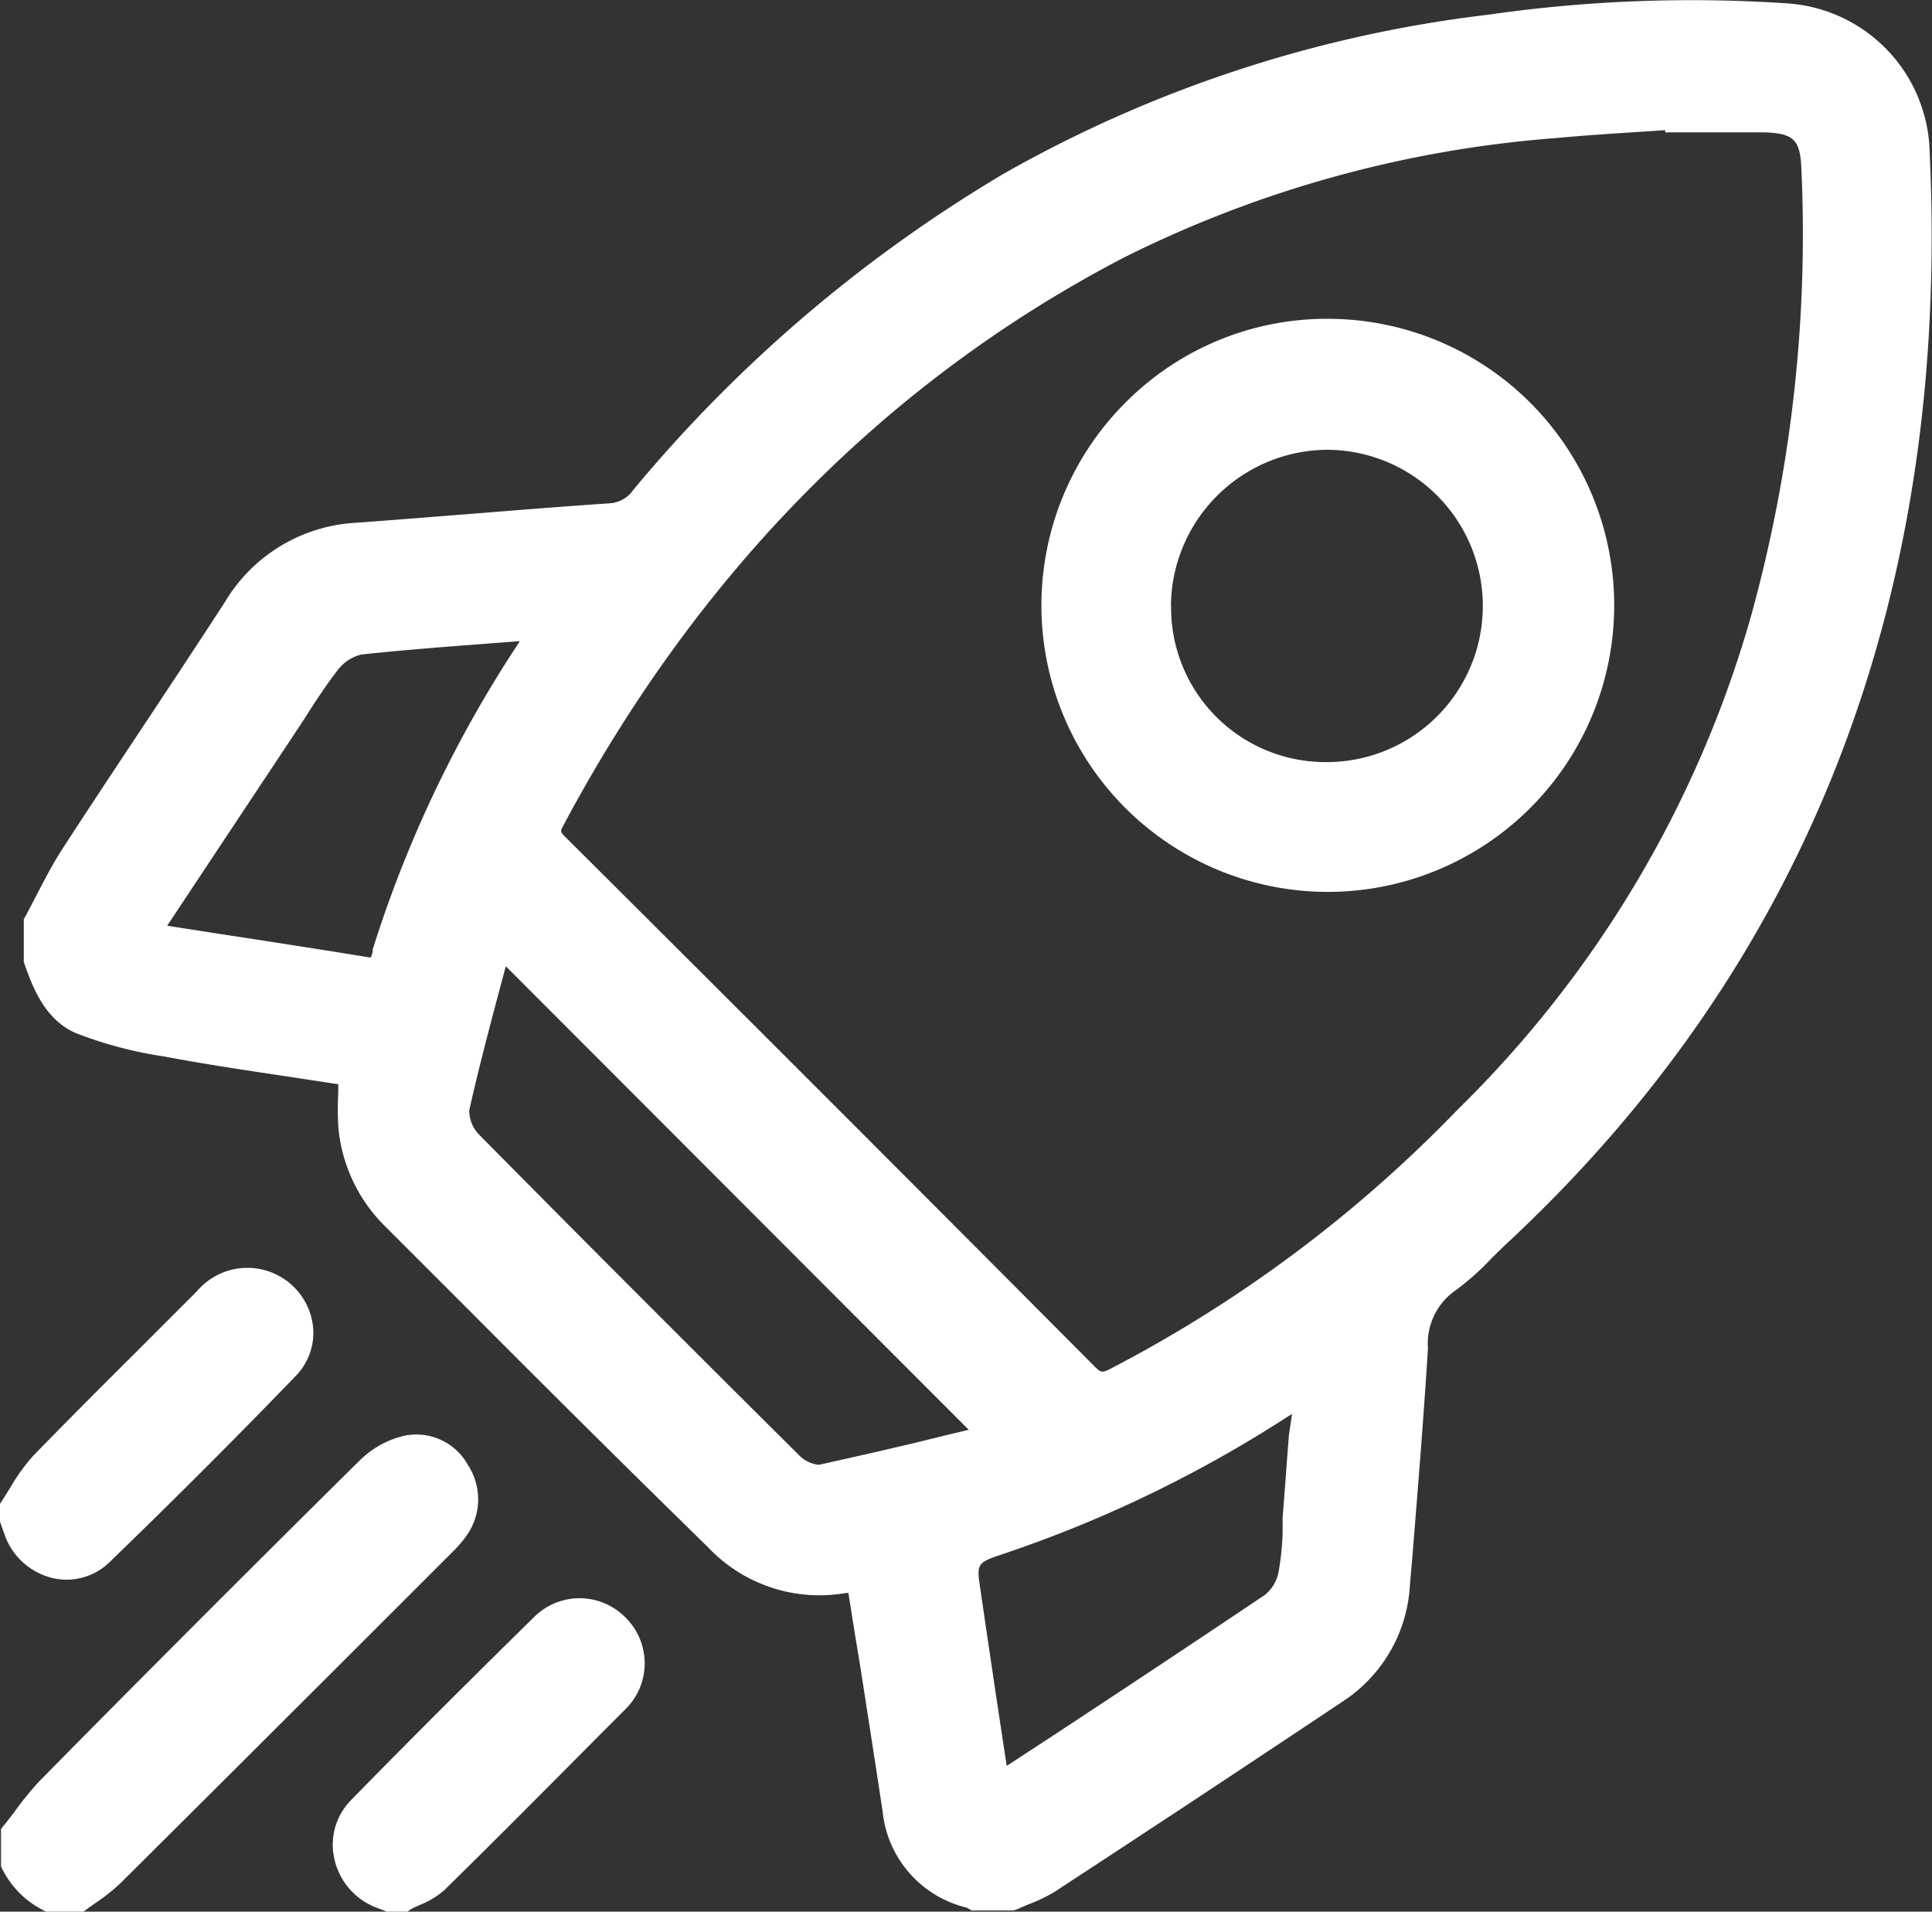<svg xmlns="http://www.w3.org/2000/svg" viewBox="0 0 98.24 97.2"><rect x="0" y="0" width="98.24" height="97.2" fill="#333333" stroke="none"/><defs><style>.cls-1{fill:#fff;}</style></defs><g id="Laag_2" data-name="Laag 2"><g id="Laag_1-2" data-name="Laag 1"><path class="cls-1" d="M1.67,46.89c.62-1.15,1.17-2.34,1.88-3.43,2.73-4.19,5.53-8.34,8.25-12.53a7.82,7.82,0,0,1,6.3-3.83c4.31-.32,8.61-.69,12.91-1a2.08,2.08,0,0,0,1.54-.87,72.46,72.46,0,0,1,18.76-16,65.34,65.34,0,0,1,24.41-8A72.13,72.13,0,0,1,91,.68a7.23,7.23,0,0,1,6.64,6.66C98.75,29.05,92.41,47.91,76.21,63A21.17,21.17,0,0,1,73.7,65.2a3.8,3.8,0,0,0-1.62,3.32c-.25,4-.59,8-.92,12.07a7.09,7.09,0,0,1-3.25,5.54Q60.67,91,53.36,95.75a14.68,14.68,0,0,1-1.93.89H49.55a1.5,1.5,0,0,0-.23-.15A5.09,5.09,0,0,1,45.38,92c-.36-2.37-.74-4.75-1.11-7.13-.23-1.46-.47-2.92-.71-4.4-.32,0-.51,0-.69.06a7.3,7.3,0,0,1-6.58-2.19Q28.1,70.19,20,62a7.51,7.51,0,0,1-2.27-4.82c-.07-.79,0-1.6,0-2.46a3.67,3.67,0,0,0-.37-.11c-3-.46-5.93-.86-8.88-1.39a20.43,20.43,0,0,1-4.39-1.16c-1.36-.58-1.91-2-2.38-3.33ZM85.16,6.21V6.09c-2,.14-4.06.24-6.08.43A60,60,0,0,0,56.9,12.66c-12.68,6.6-22,16.56-28.71,29.12-.3.56-.1.83.26,1.19Q41.91,56.4,55.32,69.84a1,1,0,0,0,1.35.21A69.17,69.17,0,0,0,74.48,56.77a57.83,57.83,0,0,0,15-25.18,73.22,73.22,0,0,0,2.62-23c-.07-1.76-.6-2.29-2.34-2.36C88.22,6.17,86.69,6.21,85.16,6.21Zm-59.65,42a.55.55,0,0,0-.11.16c-.69,2.65-1.43,5.3-2,8A2.18,2.18,0,0,0,24,58q8.12,8.22,16.32,16.33a2,2,0,0,0,1.48.62c2.83-.58,5.64-1.29,8.51-2ZM50.85,90.56a1.86,1.86,0,0,0,.28-.08c4.52-3,9-6,13.53-9a2.47,2.47,0,0,0,.87-1.45,21.42,21.42,0,0,0,.28-2.89c.16-2,.3-4,.45-6a1,1,0,0,0-.26,0c-.38.23-.75.46-1.11.7a63.4,63.4,0,0,1-14,6.71c-1.79.6-1.81.6-1.54,2.43C49.84,84.14,50.34,87.32,50.85,90.56ZM7.65,47.45c3.76.58,7.37,1.13,11,1.71.66.11.71-.33.84-.74A62,62,0,0,1,26.79,33c.17-.26.32-.54.56-.94-3.16.25-6.12.44-9.07.76a2.61,2.61,0,0,0-1.56,1c-.88,1.13-1.62,2.38-2.41,3.58Z"/><path class="cls-1" d="M51.53,97.14H49.4L49.17,97a5.61,5.61,0,0,1-4.29-4.9c-.36-2.38-.73-4.75-1.1-7.13-.16-1-.33-2-.5-3.09L43.14,81,43,81a7.79,7.79,0,0,1-7-2.33Q30,72.8,24.11,66.88l-4.5-4.5a8.07,8.07,0,0,1-2.41-5.12,16.39,16.39,0,0,1,0-1.72c0-.13,0-.27,0-.41l-2.69-.41c-2-.3-4.1-.61-6.15-1a20.74,20.74,0,0,1-4.5-1.19c-1.63-.7-2.25-2.46-2.65-3.62l0-.17v-2l.06-.11c.2-.36.38-.72.57-1.08.41-.79.83-1.61,1.33-2.38,1.36-2.1,2.75-4.19,4.13-6.27s2.76-4.17,4.12-6.26a8.28,8.28,0,0,1,6.69-4.06c1.94-.14,3.88-.3,5.82-.45,2.36-.19,4.72-.38,7.09-.54a1.59,1.59,0,0,0,1.19-.69A72.56,72.56,0,0,1,51.06,8.82,65.5,65.5,0,0,1,75.66.75,72.58,72.58,0,0,1,91,.18a7.76,7.76,0,0,1,7.1,7.13c1.18,22.78-6.07,41.62-21.57,56l-.67.65A13.16,13.16,0,0,1,74,65.62a3.29,3.29,0,0,0-1.39,2.93c-.22,3.58-.52,7.2-.8,10.7l-.12,1.38a7.55,7.55,0,0,1-3.47,5.92c-4.24,2.83-8.72,5.8-14.56,9.62a8.05,8.05,0,0,1-1.39.67l-.61.26Zm-1.82-1h1.61l.54-.23a6.88,6.88,0,0,0,1.22-.58c5.84-3.82,10.32-6.78,14.55-9.61a6.62,6.62,0,0,0,3-5.17l.11-1.38c.29-3.5.58-7.12.8-10.68a4.24,4.24,0,0,1,1.84-3.71,11.75,11.75,0,0,0,1.76-1.52l.69-.67C91.36,48.21,98.31,30.14,97.12,7.37a6.74,6.74,0,0,0-6.18-6.19,71.94,71.94,0,0,0-15.15.56A64.54,64.54,0,0,0,51.56,9.68,71.53,71.53,0,0,0,32.93,25.57a2.54,2.54,0,0,1-1.88,1c-2.37.16-4.72.35-7.09.54l-5.82.44a7.39,7.39,0,0,0-5.92,3.61q-2,3.15-4.13,6.27C6.71,39.55,5.33,41.64,4,43.73A25.86,25.86,0,0,0,2.69,46c-.17.33-.34.66-.52,1v1.67c.47,1.34,1,2.47,2.07,3a20.07,20.07,0,0,0,4.29,1.13c2,.36,4.11.67,6.12,1l2.75.42a1.66,1.66,0,0,1,.39.11l.33.12.07.37c0,.28,0,.55,0,.82a14.11,14.11,0,0,0,0,1.6,7,7,0,0,0,2.12,4.5l4.5,4.5c3.93,3.94,7.87,7.89,11.82,11.81a6.82,6.82,0,0,0,6.15,2l.44,0,.75,0,.29,1.76c.17,1,.33,2.07.5,3.1q.55,3.56,1.1,7.13A4.61,4.61,0,0,0,49.45,96,.7.7,0,0,1,49.71,96.14Zm.73-4.93-.53-3.42q-.54-3.41-1-6.76c-.31-2-.15-2.3,1.85-3a62.93,62.93,0,0,0,13.9-6.66c.4-.26.76-.49,1.12-.7a.64.64,0,0,1,.42-.08h.54l.06.54L66.63,73c-.11,1.41-.21,2.82-.32,4.23,0,.24,0,.49,0,.74A15.08,15.08,0,0,1,66,80.16a3,3,0,0,1-1.09,1.76c-3.6,2.44-7.3,4.87-10.87,7.22l-2.65,1.75a1.07,1.07,0,0,1-.28.12ZM65.7,71.89l-.5.32A64.33,64.33,0,0,1,51.05,79c-1.4.47-1.4.47-1.19,1.87q.49,3.36,1,6.75l.33,2.17,2.28-1.49c3.57-2.35,7.26-4.79,10.87-7.22A2,2,0,0,0,65,80a13.54,13.54,0,0,0,.22-2.06c0-.25,0-.51,0-.76.11-1.41.21-2.81.32-4.22ZM41.63,75.47a2.7,2.7,0,0,1-1.69-.77c-5.89-5.84-11.23-11.18-16.33-16.34a2.63,2.63,0,0,1-.72-2.12c.46-2.07,1-4.16,1.55-6.17l.48-1.83a.73.73,0,0,1,.18-.32l.28-.55,25.89,25.9-3,.72c-2.09.5-4.26,1-6.4,1.46A1,1,0,0,1,41.63,75.47ZM25.72,49.13l-.32,1.19c-.53,2-1.08,4.08-1.54,6.14a1.77,1.77,0,0,0,.47,1.2C29.42,62.81,34.76,68.16,40.64,74a1.62,1.62,0,0,0,1,.48C43.79,74,45.86,73.54,48,73l1.26-.3ZM56.05,70.74A1.56,1.56,0,0,1,55,70.2Q41.55,56.73,28.1,43.32a1.32,1.32,0,0,1-.35-1.77c7-13.1,16.69-23,28.92-29.33A60.4,60.4,0,0,1,79,6c1.4-.13,2.82-.22,4.19-.31l1.91-.12.52,0v.16h.92c1,0,2.14,0,3.21,0,2,.08,2.73.82,2.82,2.84A73.93,73.93,0,0,1,90,31.73,57.86,57.86,0,0,1,74.84,57.12a69.17,69.17,0,0,1-18,13.38A1.86,1.86,0,0,1,56.05,70.74ZM84.67,6.62l-1.39.09c-1.37.09-2.78.18-4.16.31a59.09,59.09,0,0,0-22,6.09c-12,6.26-21.63,16-28.5,28.91-.13.25-.14.28.18.59Q42.25,56,55.67,69.49c.3.3.38.32.77.12A68.17,68.17,0,0,0,74.12,56.42,56.9,56.9,0,0,0,89,31.46a72.84,72.84,0,0,0,2.6-22.85c-.06-1.51-.38-1.82-1.86-1.88-1,0-2.12,0-3.16,0h-1.9ZM18.82,49.68l-.27,0c-2.67-.43-5.35-.84-8.09-1.26L6.8,47.82l7.09-10.73.66-1c.55-.87,1.13-1.76,1.77-2.6a3.17,3.17,0,0,1,1.91-1.19c2.19-.24,4.35-.4,6.65-.58l3.4-.26-.73,1.22c-.12.22-.23.4-.34.57a61.27,61.27,0,0,0-7.27,15.33l0,.11A1.13,1.13,0,0,1,18.82,49.68ZM8.5,47.07l2.12.33c2.73.42,5.41.83,8.09,1.27a.3.3,0,0,0,.16,0s.05-.17.08-.27l0-.12A61.85,61.85,0,0,1,26.37,32.7l.06-.1L25,32.71c-2.29.17-4.45.34-6.63.57a2.16,2.16,0,0,0-1.22.82c-.61.79-1.18,1.67-1.72,2.52l-.66,1Z"/><path class="cls-1" d="M.5,93.14c.6-.74,1.14-1.54,1.81-2.22q8.16-8.2,16.38-16.36a4.34,4.34,0,0,1,2-1.09,2.45,2.45,0,0,1,2.7,1.27,2.71,2.71,0,0,1-.1,3.09,5,5,0,0,1-.69.77Q14.22,87,5.82,95.36A17.61,17.61,0,0,1,4.07,96.7H2.57A4.23,4.23,0,0,1,.5,94.64Z"/><path class="cls-1" d="M4.24,97.2l-1.89,0a4.72,4.72,0,0,1-2.3-2.3l0-.21V93l.11-.14c.19-.23.37-.47.56-.71A15.48,15.48,0,0,1,2,90.57C6.41,86.09,12.3,80.18,18.34,74.21A4.75,4.75,0,0,1,20.57,73a3,3,0,0,1,3.23,1.5,3.19,3.19,0,0,1-.11,3.63,6.24,6.24,0,0,1-.71.81l-2.35,2.35Q13.42,88.5,6.17,95.71a9.61,9.61,0,0,1-1.24,1c-.19.13-.38.26-.56.4Zm-1.56-1H3.9l.45-.32A7.68,7.68,0,0,0,5.46,95q7.24-7.2,14.46-14.44l2.32-2.32a4.69,4.69,0,0,0,.62-.69A2.2,2.2,0,0,0,23,75a2,2,0,0,0-2.17-1,3.72,3.72,0,0,0-1.74,1c-6,6-11.92,11.88-16.37,16.36a13.33,13.33,0,0,0-1.21,1.44c-.15.2-.3.4-.46.59v1.21A3.65,3.65,0,0,0,2.68,96.2Z"/><path class="cls-1" d="M.5,76.61a15.78,15.78,0,0,1,1.57-2.27c2.72-2.8,5.51-5.54,8.27-8.31a2.89,2.89,0,0,1,2.87-1,2.77,2.77,0,0,1,1.43,4.6Q10,74.44,5.22,79.06A2.75,2.75,0,0,1,.74,78l-.24-.6Z"/><path class="cls-1" d="M3.39,80.32a3,3,0,0,1-.66-.07A3.44,3.44,0,0,1,.28,78.16L0,77.37v-.91l.09-.13q.22-.35.45-.72A9.5,9.5,0,0,1,1.71,74c1.75-1.8,3.52-3.57,5.3-5.34l3-3a3.36,3.36,0,0,1,5.79,1.21A3.13,3.13,0,0,1,15,70c-3,3.11-6.17,6.28-9.43,9.43A3.12,3.12,0,0,1,3.39,80.32ZM1,77.27l.2.51a2.45,2.45,0,0,0,1.74,1.49,2.13,2.13,0,0,0,1.94-.57c3.25-3.14,6.42-6.3,9.4-9.4a2.14,2.14,0,0,0,.53-2.14,2.34,2.34,0,0,0-1.72-1.62,2.41,2.41,0,0,0-2.4.84l-3,3c-1.78,1.77-3.55,3.53-5.29,5.33a8,8,0,0,0-1,1.45c-.13.21-.25.42-.39.63Z"/><path class="cls-1" d="M19.84,96.7l-.51-.21a2.77,2.77,0,0,1-1.14-4.58c3.06-3.14,6.17-6.22,9.29-9.29a2.8,2.8,0,0,1,3.95,4q-4.58,4.65-9.23,9.21a6.81,6.81,0,0,1-1.61.9Z"/><path class="cls-1" d="M20.72,97.2l-1.07,0-.15-.07L19.15,97A3.45,3.45,0,0,1,17,94.51a3.23,3.23,0,0,1,.87-3c3.26-3.34,6.53-6.58,9.3-9.3a3.27,3.27,0,0,1,4.6,0,3.27,3.27,0,0,1,.05,4.68c-3,3-6.05,6.1-9.23,9.22a4.24,4.24,0,0,1-1.22.74c-.17.08-.34.15-.5.24Zm-.78-1h.52l.45-.21a3.24,3.24,0,0,0,.94-.55c3.17-3.11,6.28-6.21,9.22-9.21a2.24,2.24,0,0,0,.67-1.62A2.32,2.32,0,0,0,27.83,83c-2.76,2.72-6,6-9.28,9.29a2.21,2.21,0,0,0-.61,2A2.48,2.48,0,0,0,19.5,96c.13,0,.26.1.39.15Z"/><path class="cls-1" d="M53.46,30.75a14.08,14.08,0,1,1,14,14.1A14.06,14.06,0,0,1,53.46,30.75Zm5.63,0A8.45,8.45,0,0,0,76,30.82a8.45,8.45,0,1,0-16.89-.06Z"/><path class="cls-1" d="M67.51,45.35h0A14.57,14.57,0,0,1,57.26,20.44a14.43,14.43,0,0,1,10.25-4.23h0a14.57,14.57,0,1,1,0,29.14ZM53.46,30.75H54a13.57,13.57,0,0,0,13.52,13.6h0a13.61,13.61,0,0,0,13.6-13.52A13.62,13.62,0,0,0,67.56,17.21h0A13.55,13.55,0,0,0,54,30.75Zm14,9h-.06a8.84,8.84,0,0,1-8.85-9h0a9,9,0,0,1,8.91-8.92h0a8.94,8.94,0,1,1,0,17.88Zm-7.91-9a7.85,7.85,0,0,0,7.85,8h.06a7.94,7.94,0,0,0,0-15.88h0a8,8,0,0,0-7.92,7.92Z"/></g></g></svg>